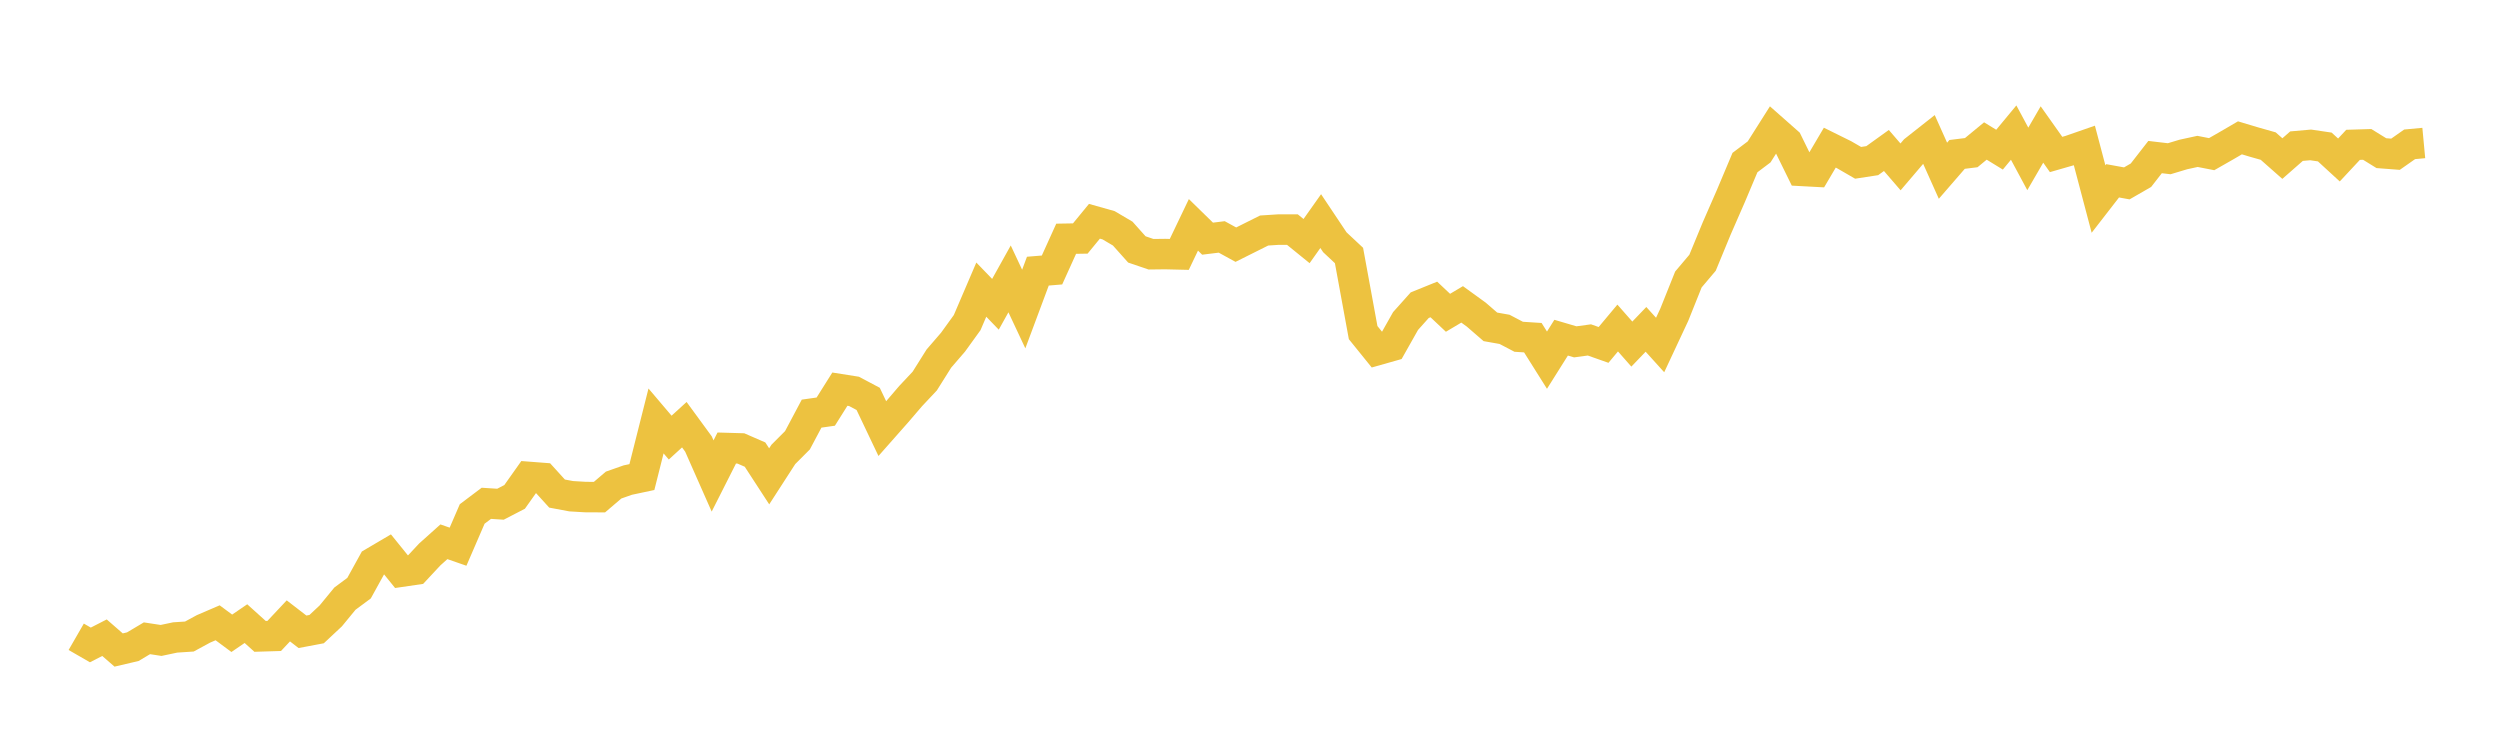 <svg width="164" height="48" xmlns="http://www.w3.org/2000/svg" xmlns:xlink="http://www.w3.org/1999/xlink"><path fill="none" stroke="rgb(237,194,64)" stroke-width="2" d="M5,41.773L5.928,42.308L6.855,41.833L7.783,42.641L8.711,42.423L9.639,41.871L10.566,42.013L11.494,41.817L12.422,41.757L13.349,41.254L14.277,40.855L15.205,41.544L16.133,40.91L17.06,41.746L17.988,41.718L18.916,40.73L19.843,41.445L20.771,41.27L21.699,40.402L22.627,39.271L23.554,38.583L24.482,36.9L25.41,36.354L26.337,37.501L27.265,37.365L28.193,36.371L29.12,35.54L30.048,35.863L30.976,33.716L31.904,33.017L32.831,33.077L33.759,32.596L34.687,31.285L35.614,31.356L36.542,32.378L37.47,32.552L38.398,32.607L39.325,32.612L40.253,31.82L41.181,31.493L42.108,31.296L43.036,27.614L43.964,28.707L44.892,27.86L45.819,29.127L46.747,31.225L47.675,29.39L48.602,29.417L49.53,29.821L50.458,31.247L51.386,29.81L52.313,28.882L53.241,27.134L54.169,27.002L55.096,25.528L56.024,25.675L56.952,26.167L57.88,28.117L58.807,27.068L59.735,25.986L60.663,24.998L61.59,23.523L62.518,22.447L63.446,21.163L64.373,19L65.301,19.961L66.229,18.295L67.157,20.273L68.084,17.787L69.012,17.711L69.94,15.662L70.867,15.646L71.795,14.515L72.723,14.777L73.651,15.324L74.578,16.362L75.506,16.678L76.434,16.667L77.361,16.689L78.289,14.75L79.217,15.657L80.145,15.542L81.072,16.05L82,15.586L82.928,15.122L83.855,15.062L84.783,15.062L85.711,15.815L86.639,14.504L87.566,15.892L88.494,16.76L89.422,21.819L90.349,22.966L91.277,22.703L92.205,21.059L93.133,20.021L94.06,19.645L94.988,20.519L95.916,19.967L96.843,20.639L97.771,21.442L98.699,21.606L99.627,22.092L100.554,22.152L101.482,23.627L102.41,22.152L103.337,22.425L104.265,22.299L105.193,22.627L106.12,21.518L107.048,22.572L107.976,21.606L108.904,22.632L109.831,20.65L110.759,18.334L111.687,17.236L112.614,14.99L113.542,12.866L114.47,10.664L115.398,9.965L116.325,8.501L117.253,9.32L118.181,11.21L119.108,11.26L120.036,9.686L120.964,10.145L121.892,10.681L122.819,10.539L123.747,9.872L124.675,10.948L125.602,9.861L126.53,9.129L127.458,11.2L128.386,10.129L129.313,10.014L130.241,9.249L131.169,9.818L132.096,8.698L133.024,10.424L133.952,8.823L134.88,10.134L135.807,9.867L136.735,9.544L137.663,13.057L138.59,11.861L139.518,12.03L140.446,11.495L141.373,10.304L142.301,10.413L143.229,10.134L144.157,9.932L145.084,10.113L146.012,9.583L146.94,9.042L147.867,9.32L148.795,9.583L149.723,10.402L150.651,9.588L151.578,9.506L152.506,9.643L153.434,10.495L154.361,9.501L155.289,9.473L156.217,10.047L157.145,10.118L158.072,9.468L159,9.381"></path></svg>